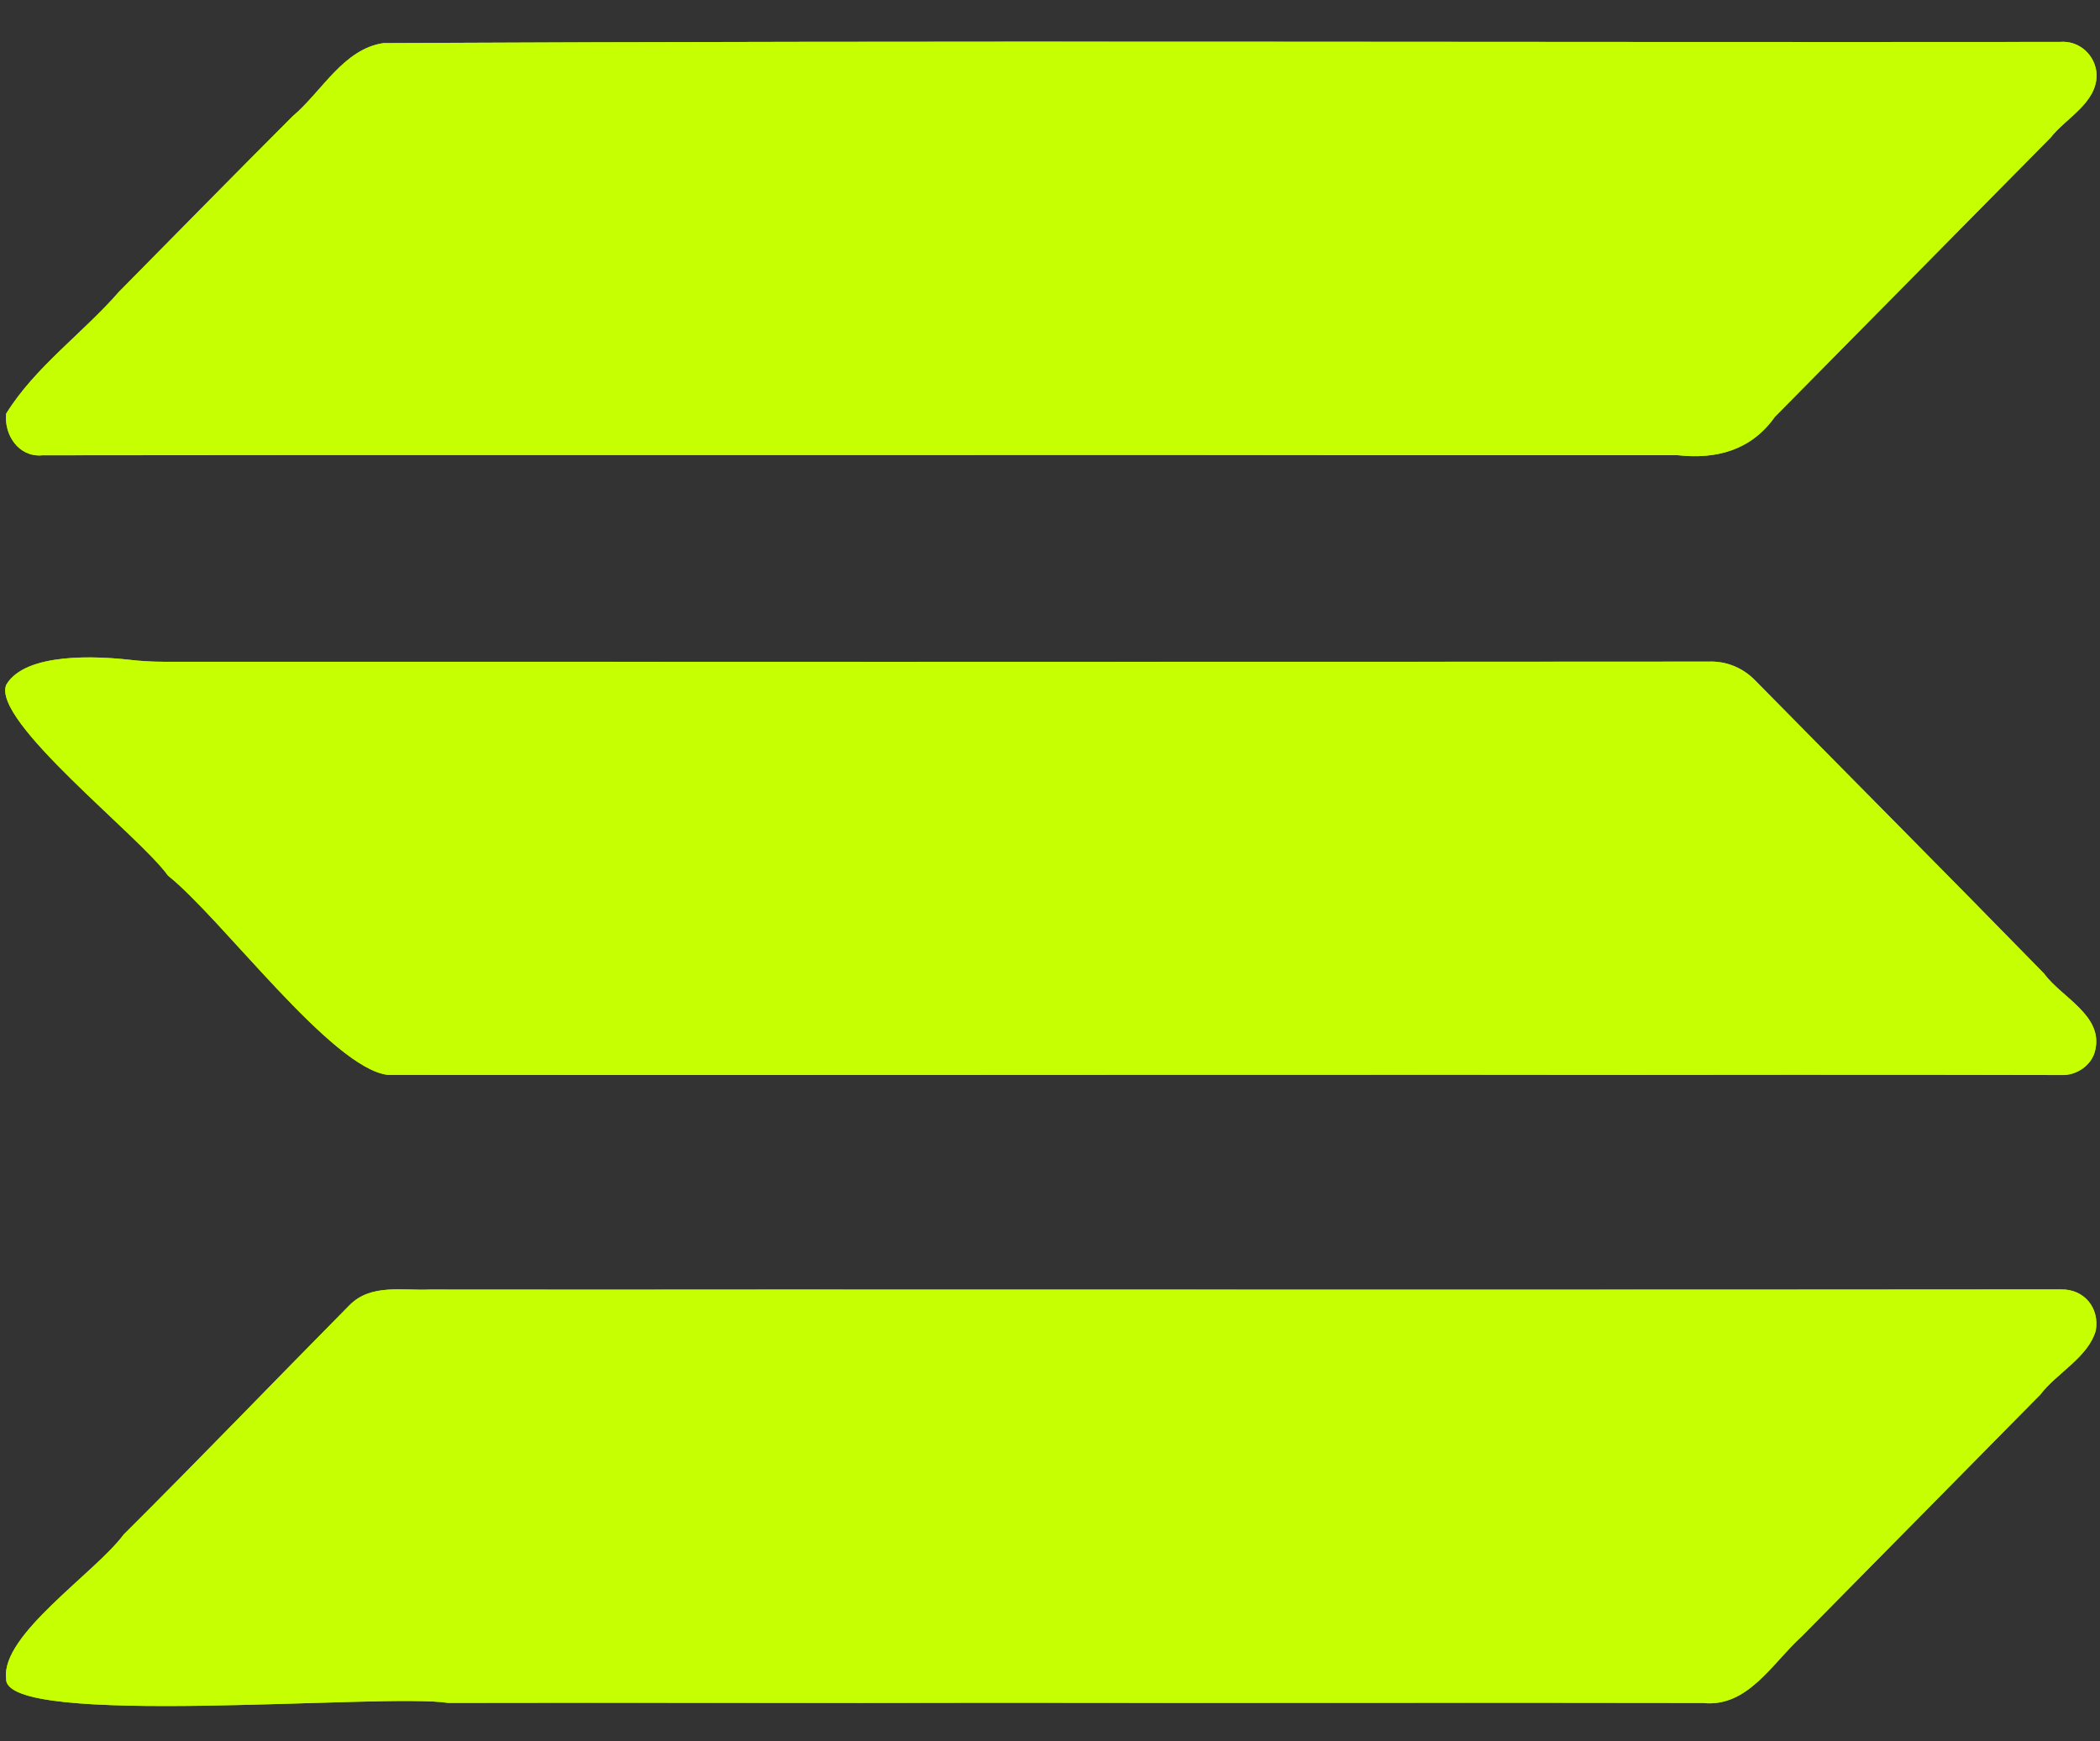<svg width="41" height="34" viewBox="0 0 41 34" fill="none" xmlns="http://www.w3.org/2000/svg">
<rect x="0" y="0" width="41" height="34" fill="#333333" stroke="none"/>
<g style="mix-blend-mode:luminosity" opacity="0.6">
<path d="M0.811 8.89C8.05 8.88 15.289 8.889 22.528 8.884C24.85 8.889 27.173 8.887 29.496 8.888C30.581 8.888 31.666 8.888 32.752 8.888C33.511 8.972 34.189 8.793 34.652 8.14C36.446 6.322 38.241 4.506 40.034 2.688C40.344 2.295 40.938 2.012 40.935 1.456C40.915 1.071 40.59 0.784 40.214 0.818C29.305 0.829 18.396 0.787 7.487 0.841C6.703 0.956 6.285 1.788 5.713 2.27C4.577 3.407 3.452 4.553 2.323 5.697C1.618 6.506 0.683 7.167 0.12 8.078C0.079 8.492 0.36 8.921 0.81 8.892L0.811 8.89Z" fill="#C5FF01"/>
<path d="M39.916 19.019C38.041 17.099 36.149 15.199 34.267 13.286C34.025 13.037 33.698 12.904 33.352 12.919C28.166 12.925 6.367 12.922 3.199 12.922C2.973 12.922 2.748 12.909 2.524 12.883C1.907 12.814 0.495 12.732 0.121 13.373C-0.16 14.084 2.723 16.317 3.28 17.098C4.339 17.944 6.472 20.857 7.571 20.989C14.637 20.995 21.704 20.985 28.771 20.987C28.751 20.968 28.732 20.947 28.712 20.927C28.732 20.947 28.75 20.968 28.771 20.987C30.818 20.99 32.865 20.991 34.913 20.987C34.906 20.981 34.901 20.973 34.896 20.966C34.901 20.973 34.907 20.98 34.913 20.987C36.693 20.987 38.474 20.987 40.254 20.992C40.536 21.002 40.839 20.806 40.905 20.513C41.07 19.834 40.263 19.486 39.914 19.02L39.916 19.019Z" fill="#C5FF01"/>
<path d="M40.238 25.178C31.87 25.186 23.503 25.182 15.135 25.181C12.888 25.184 10.64 25.183 8.393 25.181C7.856 25.205 7.239 25.063 6.823 25.487C5.351 26.975 3.899 28.488 2.415 29.965C1.865 30.709 0.011 31.925 0.121 32.777C0.051 33.757 7.514 33.054 8.752 33.253C12.331 33.243 15.909 33.261 19.486 33.25C24.073 33.259 28.659 33.243 33.246 33.254C34.125 33.349 34.603 32.471 35.18 31.951C36.439 30.674 37.697 29.399 38.956 28.123C38.682 27.98 38.408 27.838 38.134 27.694C38.407 27.838 38.682 27.98 38.956 28.123C39.249 27.826 39.541 27.531 39.833 27.234C40.159 26.807 40.772 26.503 40.919 25.978C40.993 25.538 40.689 25.168 40.237 25.179L40.238 25.178Z" fill="#C5FF01"/>
</g>
<g style="mix-blend-mode:saturation">
<path d="M0.811 8.891C8.05 8.881 15.289 8.89 22.527 8.885C24.85 8.89 27.173 8.888 29.495 8.889C30.581 8.889 31.666 8.889 32.751 8.889C33.511 8.973 34.189 8.794 34.651 8.141C36.446 6.323 38.241 4.507 40.034 2.689C40.344 2.296 40.938 2.013 40.934 1.457C40.914 1.072 40.589 0.785 40.214 0.819C29.305 0.83 18.396 0.788 7.487 0.842C6.703 0.957 6.285 1.789 5.713 2.271C4.577 3.408 3.452 4.554 2.323 5.698C1.618 6.507 0.682 7.168 0.12 8.079C0.079 8.493 0.36 8.922 0.81 8.893L0.811 8.891Z" fill="#C5FF01"/>
<path d="M39.916 19.02C38.041 17.1 36.149 15.2 34.267 13.287C34.025 13.038 33.698 12.905 33.352 12.92C28.166 12.927 6.367 12.923 3.199 12.923C2.973 12.923 2.748 12.91 2.524 12.884C1.907 12.815 0.495 12.734 0.121 13.374C-0.16 14.085 2.723 16.318 3.28 17.099C4.339 17.945 6.472 20.858 7.571 20.99C14.637 20.997 21.704 20.986 28.771 20.988C28.751 20.969 28.732 20.948 28.712 20.928C28.732 20.948 28.75 20.969 28.771 20.988C30.818 20.991 32.865 20.992 34.913 20.988C34.906 20.982 34.901 20.974 34.896 20.967C34.901 20.974 34.907 20.981 34.913 20.988C36.693 20.988 38.474 20.988 40.254 20.993C40.536 21.003 40.839 20.807 40.905 20.514C41.07 19.835 40.263 19.487 39.914 19.021L39.916 19.02Z" fill="#C5FF01"/>
<path d="M40.238 25.179C31.87 25.187 23.503 25.183 15.134 25.182C12.887 25.185 10.639 25.184 8.392 25.182C7.856 25.206 7.239 25.064 6.823 25.488C5.351 26.976 3.898 28.489 2.414 29.966C1.865 30.71 0.011 31.926 0.12 32.778C0.05 33.758 7.514 33.055 8.752 33.254C12.33 33.245 15.908 33.261 19.485 33.251C24.072 33.26 28.659 33.245 33.246 33.255C34.125 33.349 34.603 32.472 35.18 31.951C36.439 30.675 37.697 29.4 38.956 28.124C38.682 27.981 38.408 27.839 38.134 27.695C38.407 27.839 38.682 27.981 38.956 28.124C39.248 27.827 39.54 27.532 39.833 27.235C40.158 26.808 40.772 26.504 40.918 25.979C40.993 25.539 40.688 25.169 40.237 25.18L40.238 25.179Z" fill="#C5FF01"/>
</g>
<g style="mix-blend-mode:overlay" opacity="0.4">
<path d="M0.811 8.89C8.05 8.88 15.289 8.889 22.528 8.884C24.85 8.889 27.173 8.887 29.496 8.888C30.581 8.888 31.666 8.888 32.752 8.888C33.511 8.972 34.189 8.793 34.652 8.14C36.446 6.322 38.241 4.506 40.034 2.688C40.344 2.295 40.938 2.012 40.935 1.456C40.915 1.071 40.59 0.784 40.214 0.818C29.305 0.829 18.396 0.787 7.487 0.841C6.703 0.956 6.285 1.788 5.713 2.27C4.577 3.407 3.452 4.553 2.323 5.697C1.618 6.506 0.683 7.167 0.12 8.078C0.079 8.492 0.36 8.921 0.81 8.892L0.811 8.89Z" fill="#C5FF01"/>
<path d="M39.916 19.019C38.041 17.099 36.149 15.199 34.267 13.286C34.025 13.037 33.698 12.904 33.352 12.919C28.166 12.926 6.367 12.922 3.199 12.922C2.973 12.922 2.748 12.909 2.524 12.883C1.907 12.814 0.495 12.733 0.121 13.373C-0.16 14.084 2.723 16.317 3.28 17.098C4.339 17.944 6.472 20.857 7.571 20.989C14.637 20.996 21.704 20.985 28.771 20.987C28.751 20.968 28.732 20.947 28.712 20.927C28.732 20.947 28.75 20.968 28.771 20.987C30.818 20.99 32.865 20.991 34.913 20.987C34.906 20.981 34.901 20.973 34.896 20.966C34.901 20.973 34.907 20.98 34.913 20.987C36.693 20.987 38.474 20.987 40.254 20.992C40.536 21.002 40.839 20.806 40.905 20.513C41.07 19.834 40.263 19.486 39.914 19.02L39.916 19.019Z" fill="#C5FF01"/>
<path d="M40.238 25.178C31.87 25.186 23.503 25.182 15.135 25.181C12.888 25.184 10.64 25.183 8.393 25.181C7.856 25.206 7.239 25.064 6.823 25.488C5.351 26.976 3.899 28.488 2.415 29.965C1.865 30.709 0.011 31.925 0.121 32.777C0.051 33.757 7.514 33.054 8.752 33.253C12.331 33.244 15.909 33.261 19.486 33.25C24.073 33.26 28.659 33.244 33.246 33.254C34.125 33.349 34.603 32.471 35.18 31.951C36.439 30.674 37.697 29.399 38.956 28.123C38.682 27.98 38.408 27.838 38.134 27.694C38.407 27.838 38.682 27.98 38.956 28.123C39.249 27.827 39.541 27.531 39.833 27.234C40.159 26.807 40.772 26.503 40.919 25.978C40.993 25.538 40.689 25.168 40.237 25.179L40.238 25.178Z" fill="#C5FF01"/>
</g>
</svg>
